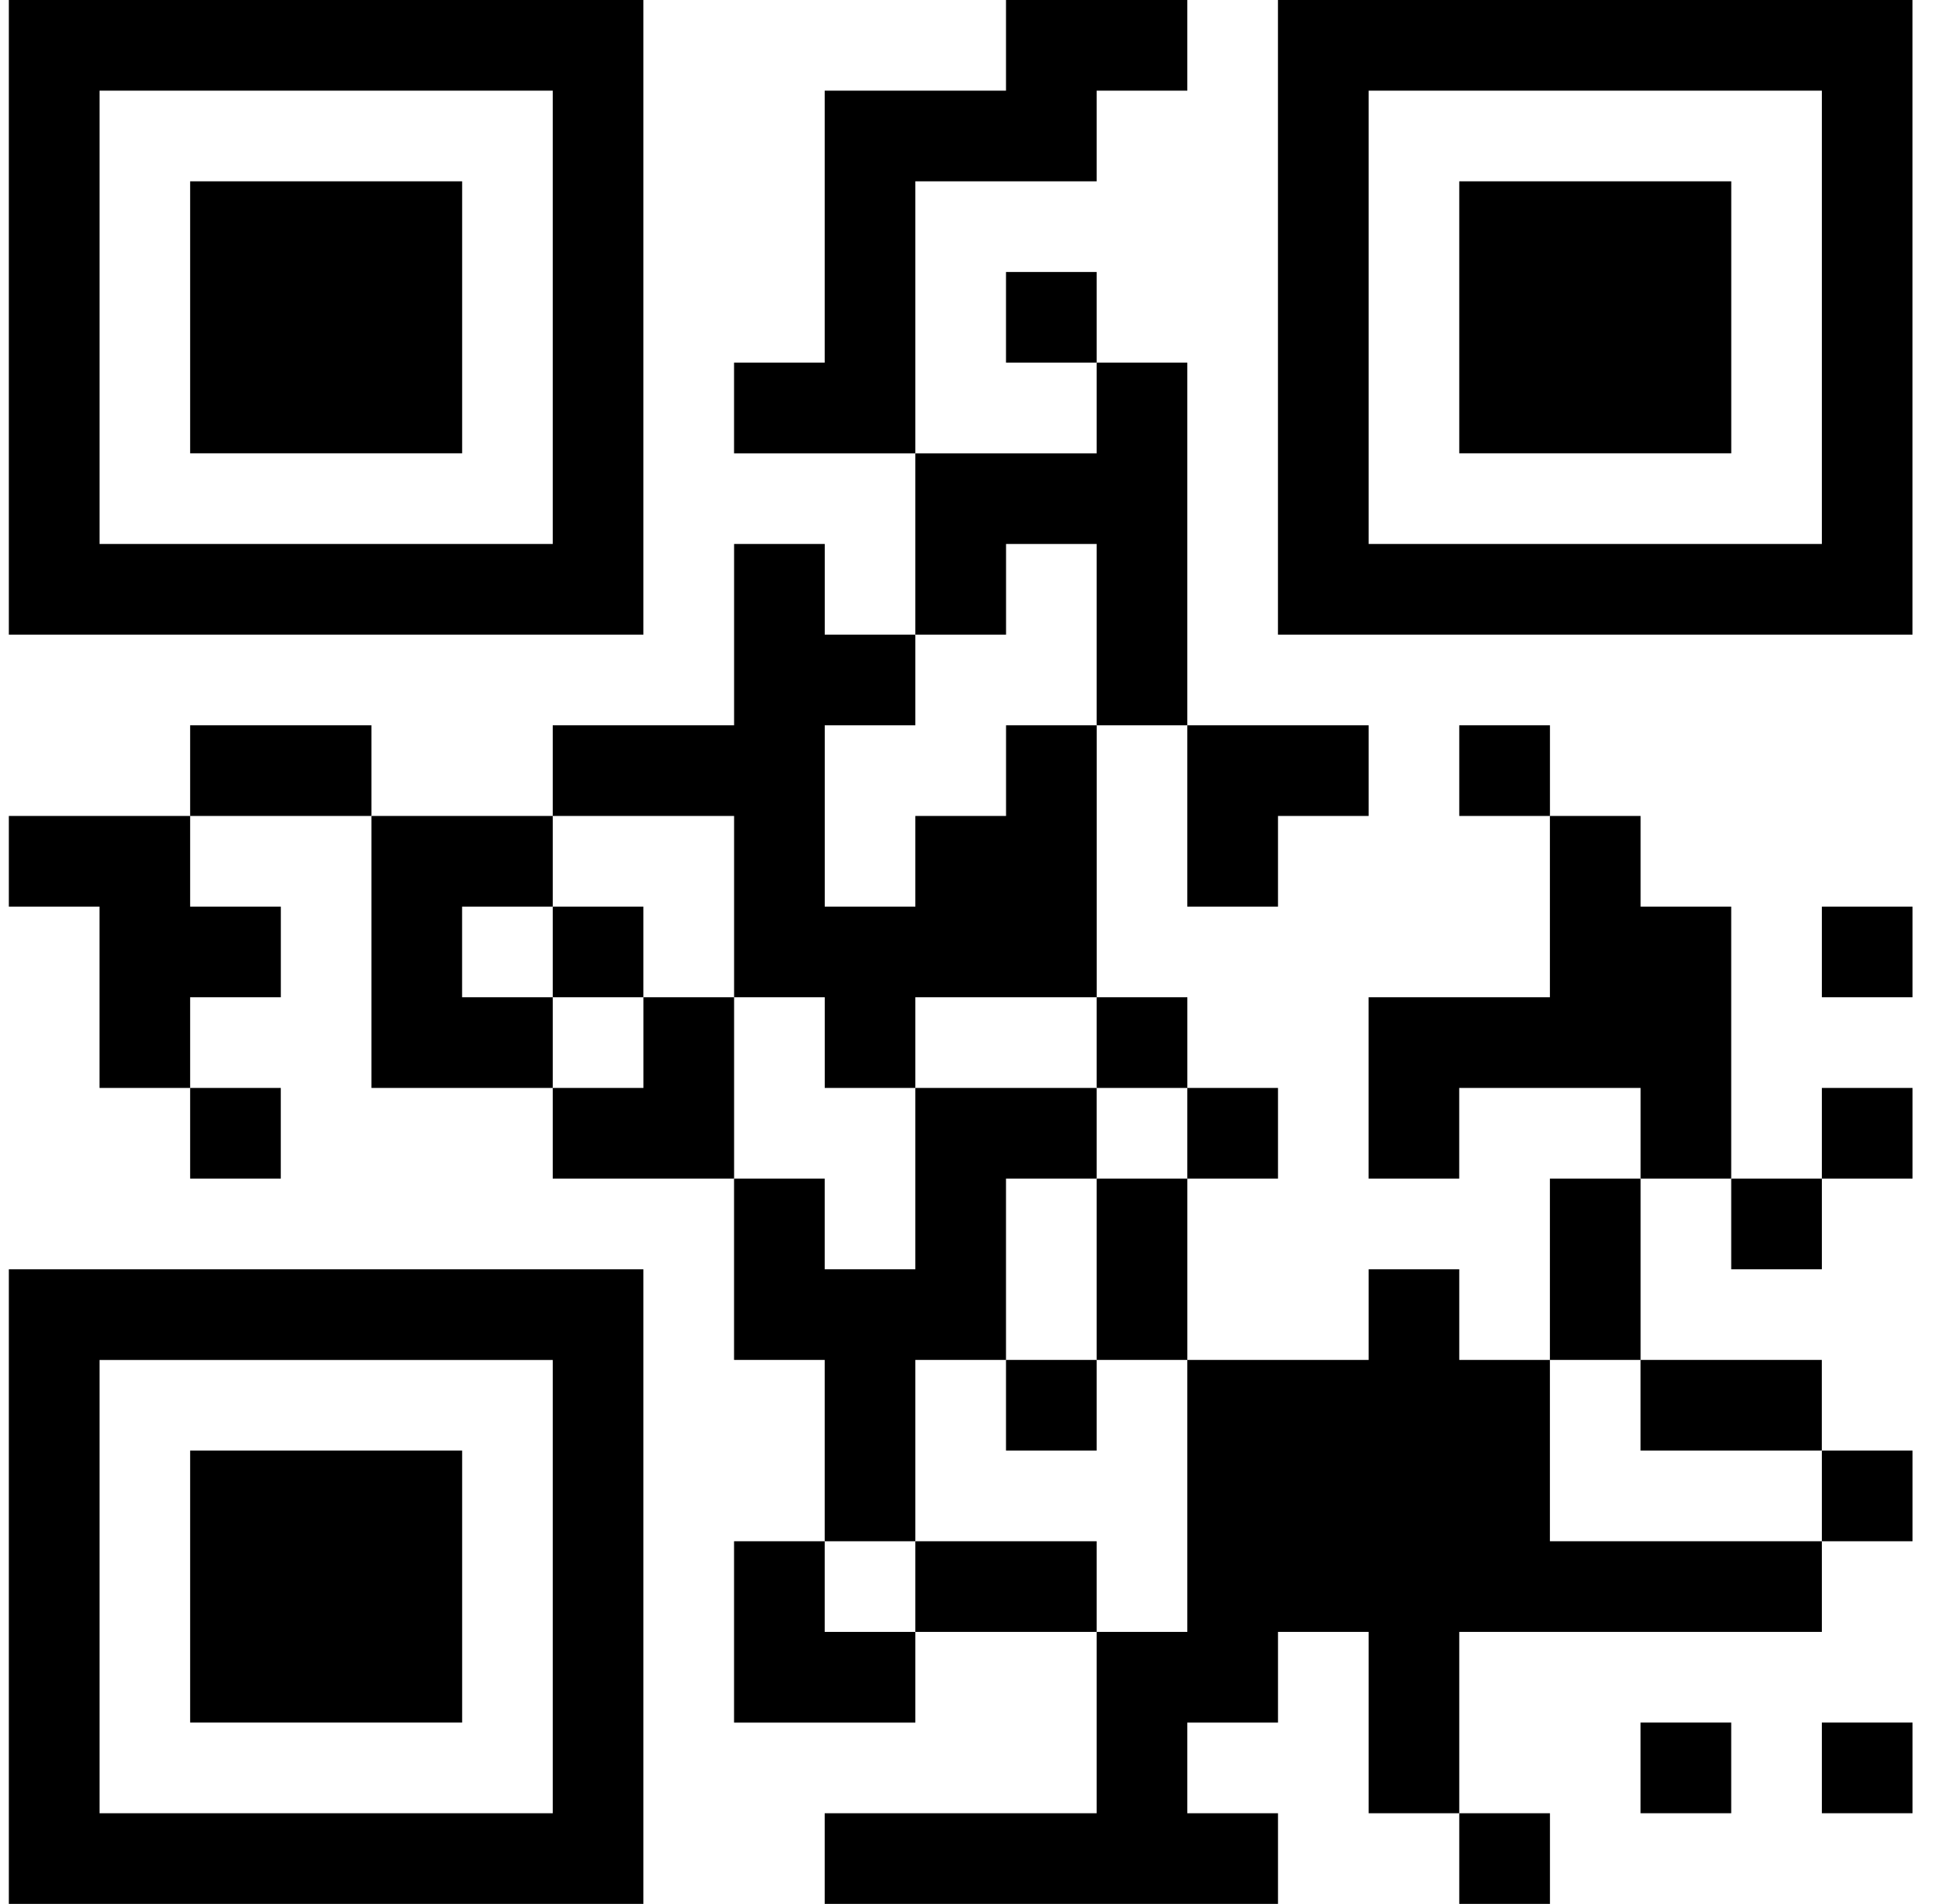 <svg width="43" height="42" viewBox="0 0 43 42" fill="none" xmlns="http://www.w3.org/2000/svg">
<path d="M22.195 0H26.195V2H24.195V4H20.195V10.001H16.195V8H18.195V2H22.195V0Z" fill="black"/>
<path d="M0.195 0V14H14.195V0H0.195ZM12.195 12H2.196V2H12.195V12Z" fill="black"/>
<path d="M28.195 0V14H42.195V0H28.195ZM40.194 12H30.196V2H40.195V12H40.194Z" fill="black"/>
<path d="M4.195 4H10.196V10H4.195V4Z" fill="black"/>
<path d="M32.195 4H38.196V10H32.195V4Z" fill="black"/>
<path d="M22.195 6H24.195V8H22.195V6Z" fill="black"/>
<path d="M24.195 8H26.195V16H24.195V12H22.196V14H20.195V10.001H24.195V8Z" fill="black"/>
<path d="M16.196 12H18.196V14H20.195V16H18.196V20H20.195V18H22.196V16H24.196V22H20.195V24H18.196V22H16.196V18H12.195V16H16.196V12Z" fill="black"/>
<path d="M4.195 16H8.195V18H4.195V16Z" fill="black"/>
<path d="M26.195 16H30.196V18H28.196V20H26.195V16Z" fill="black"/>
<path d="M32.195 16H34.196V18H32.195V16Z" fill="black"/>
<path d="M0.195 18H4.195V20H6.196V22H4.195V24H2.195V20H0.195V18Z" fill="black"/>
<path d="M8.195 18H12.195V20H10.195V22H12.195V24H8.195V18Z" fill="black"/>
<path d="M34.195 18H36.196V20H38.195V26H36.196V24H32.194V26H30.195V22H34.195V18Z" fill="black"/>
<path d="M12.195 20H14.195V22H12.195V20Z" fill="black"/>
<path d="M40.195 20H42.196V22H40.195V20Z" fill="black"/>
<path d="M14.196 22H16.196V26H12.195V24H14.196V22Z" fill="black"/>
<path d="M24.195 22H26.196V24H24.195V22Z" fill="black"/>
<path d="M4.195 24H6.195V26H4.195V24Z" fill="black"/>
<path d="M20.195 24H24.195V26H22.195V30H20.195V34H18.195V30H16.195V26H18.195V28H20.195V24Z" fill="black"/>
<path d="M26.195 24H28.196V26H26.195V24Z" fill="black"/>
<path d="M40.195 24H42.196V26H40.195V24Z" fill="black"/>
<path d="M24.195 26H26.196V30H24.195V26Z" fill="black"/>
<path d="M34.195 26H36.196V30H34.195V26Z" fill="black"/>
<path d="M38.195 26H40.195V28H38.195V26Z" fill="black"/>
<path d="M30.196 28H32.195V30H34.195V34H40.195V36H32.195V40H30.196V36H28.196V38.001H26.195V40H28.196V42H18.195V40H24.195V36H26.195V30H30.196L30.196 28Z" fill="black"/>
<path d="M0.195 28V42H14.195V28H0.195ZM12.195 40H2.196V30.001H12.195V40Z" fill="black"/>
<path d="M22.195 30H24.195V32H22.195V30Z" fill="black"/>
<path d="M36.195 30H40.194V32H36.195V30Z" fill="black"/>
<path d="M4.195 32H10.196V38H4.195V32Z" fill="black"/>
<path d="M40.195 32H42.196V34H40.195V32Z" fill="black"/>
<path d="M16.195 34H18.195V36H20.195V38.001H16.195V34Z" fill="black"/>
<path d="M20.195 34H24.195V36H20.195V34Z" fill="black"/>
<path d="M36.195 38H38.195V40H36.195V38Z" fill="black"/>
<path d="M40.195 38H42.196V40H40.195V38Z" fill="black"/>
<path d="M32.195 40H34.196V42H32.195V40Z" fill="black"/>
</svg>
